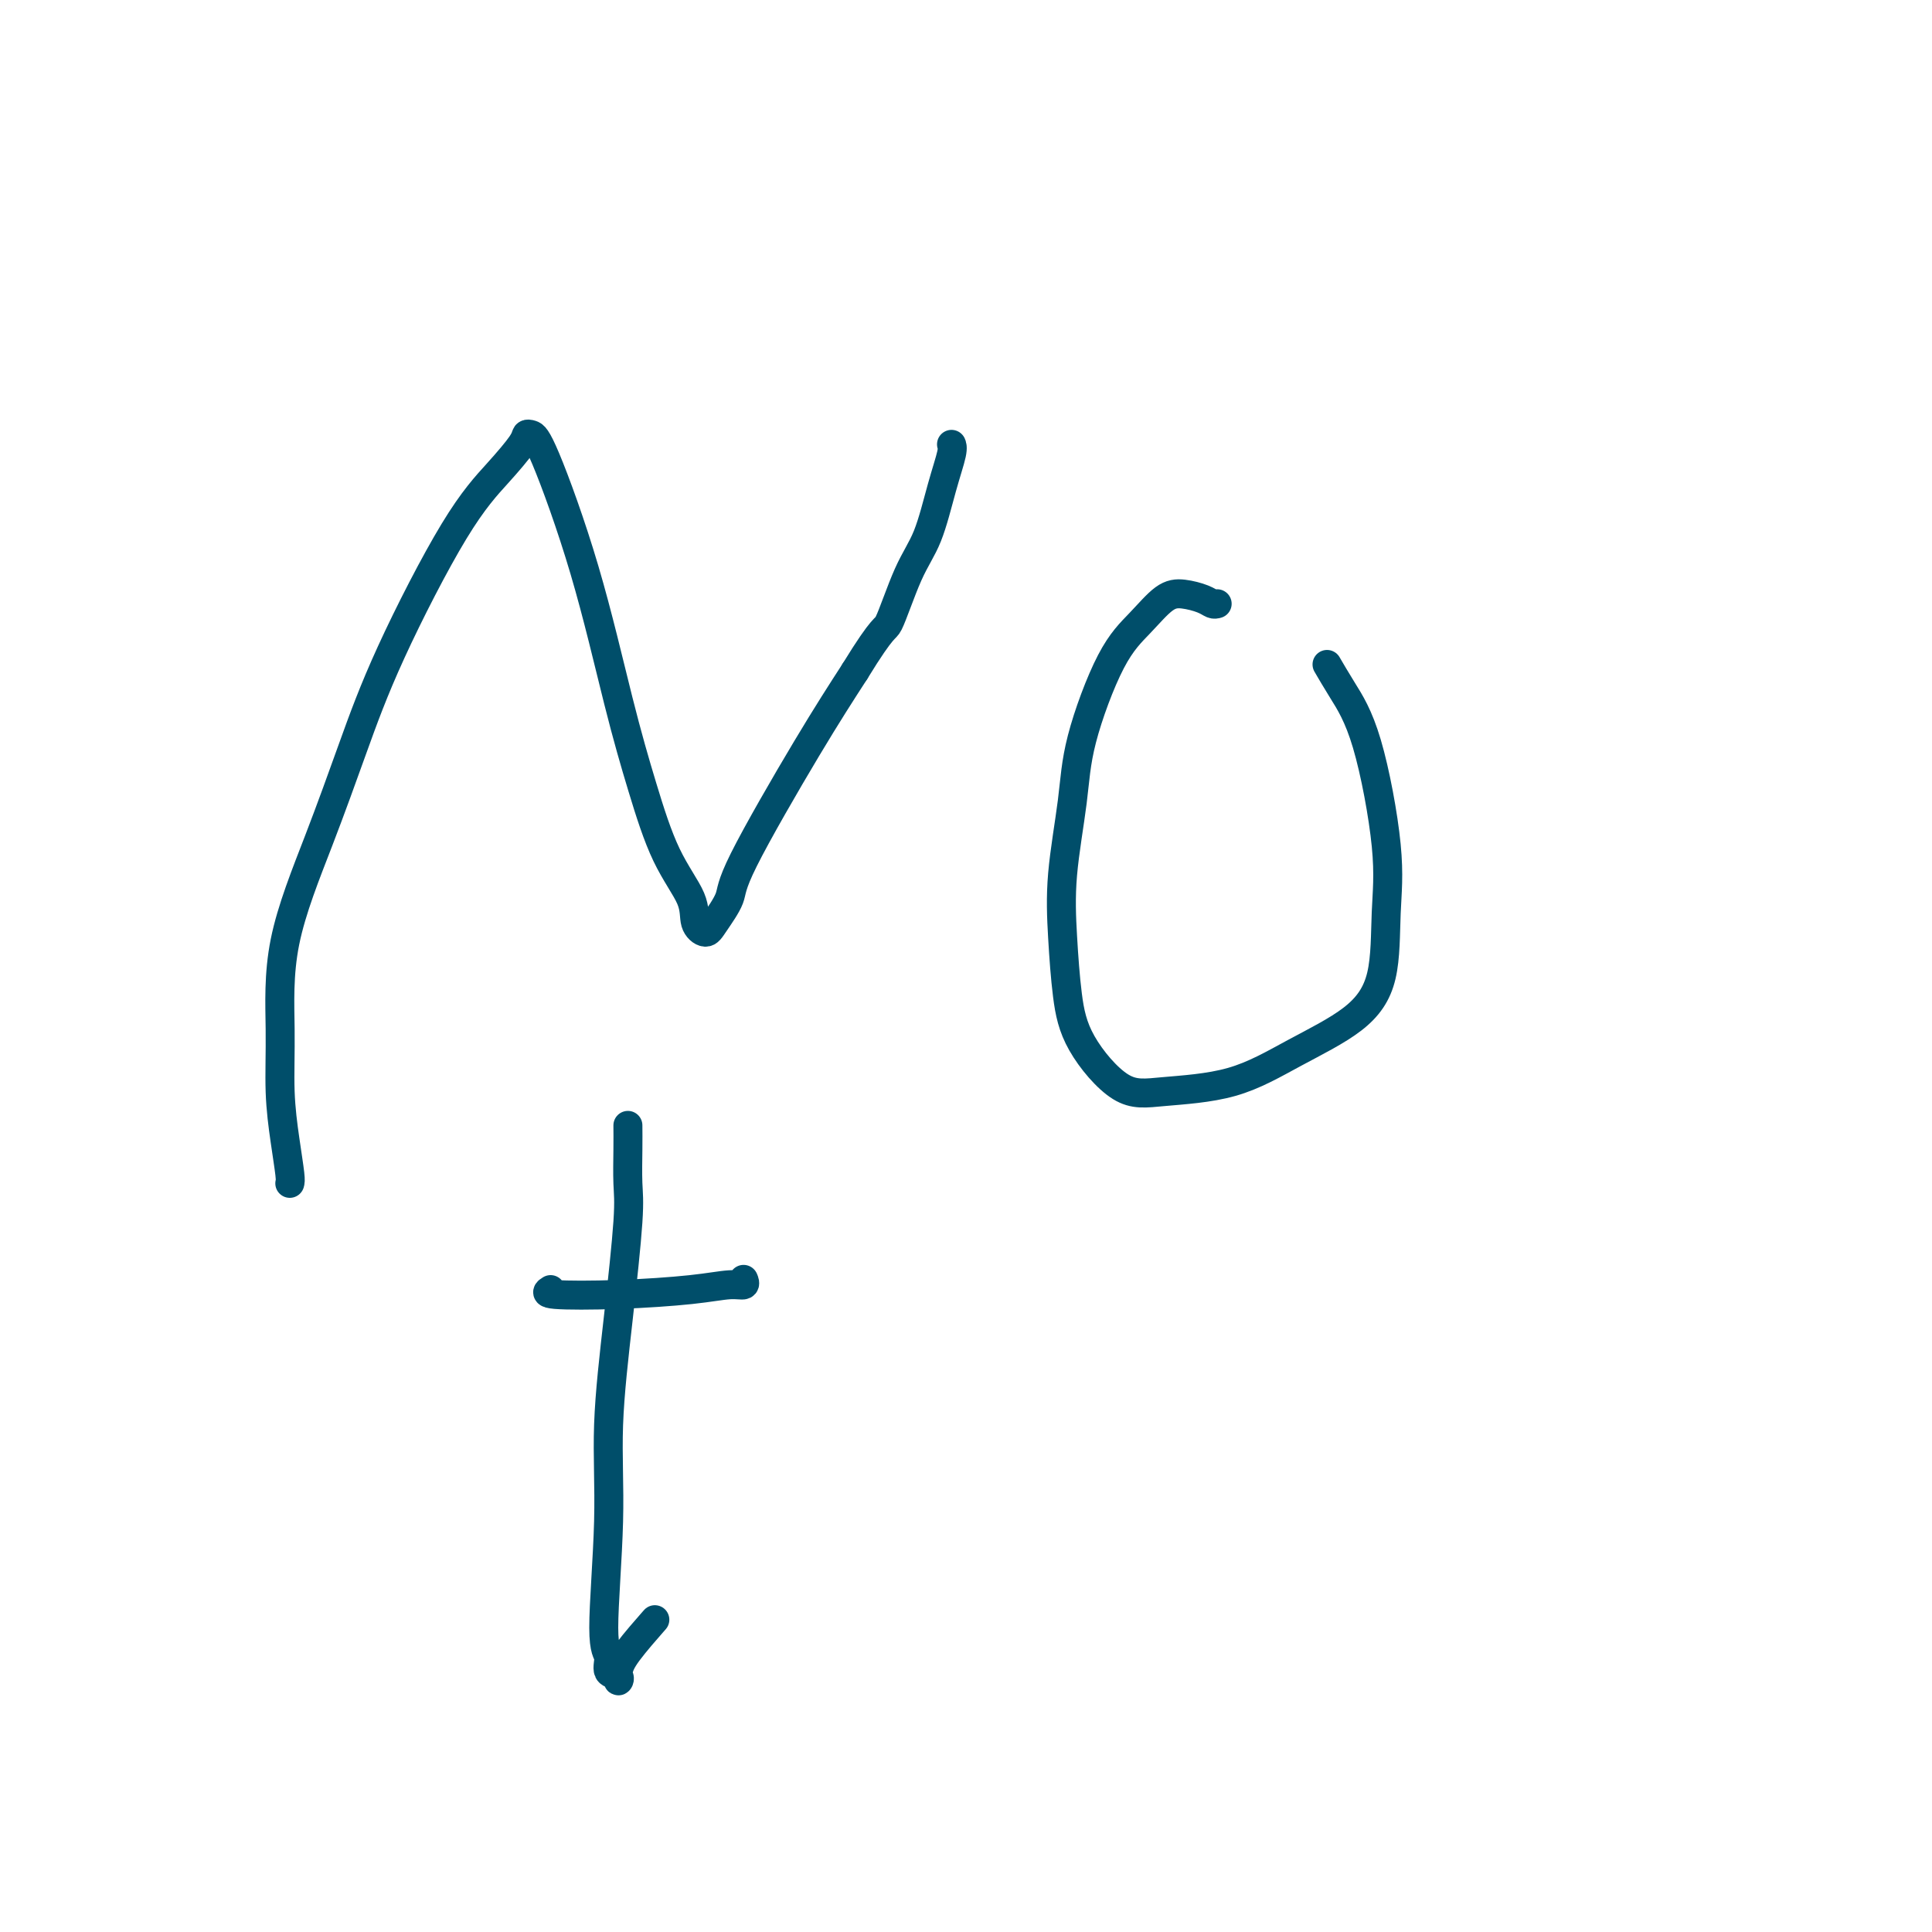<svg viewBox='0 0 400 400' version='1.1' xmlns='http://www.w3.org/2000/svg' xmlns:xlink='http://www.w3.org/1999/xlink'><g fill='none' stroke='#004E6A' stroke-width='6' stroke-linecap='round' stroke-linejoin='round'><path d='M60,245c0.082,-0.280 0.164,-0.559 0,-2c-0.164,-1.441 -0.573,-4.042 -1,-7c-0.427,-2.958 -0.871,-6.271 -1,-10c-0.129,-3.729 0.058,-7.874 0,-13c-0.058,-5.126 -0.360,-11.232 1,-18c1.360,-6.768 4.382,-14.199 7,-21c2.618,-6.801 4.831,-12.974 7,-19c2.169,-6.026 4.293,-11.905 8,-20c3.707,-8.095 8.996,-18.404 13,-25c4.004,-6.596 6.724,-9.478 9,-12c2.276,-2.522 4.108,-4.683 5,-6c0.892,-1.317 0.842,-1.791 1,-2c0.158,-0.209 0.523,-0.152 1,0c0.477,0.152 1.066,0.400 3,5c1.934,4.600 5.212,13.552 8,23c2.788,9.448 5.085,19.392 7,27c1.915,7.608 3.448,12.880 5,18c1.552,5.120 3.124,10.087 5,14c1.876,3.913 4.055,6.774 5,9c0.945,2.226 0.656,3.819 1,5c0.344,1.181 1.320,1.949 2,2c0.680,0.051 1.063,-0.616 2,-2c0.937,-1.384 2.426,-3.484 3,-5c0.574,-1.516 0.231,-2.447 3,-8c2.769,-5.553 8.648,-15.730 13,-23c4.352,-7.270 7.176,-11.635 10,-16'/><path d='M177,139c6.193,-10.106 6.175,-8.371 7,-10c0.825,-1.629 2.494,-6.622 4,-10c1.506,-3.378 2.848,-5.140 4,-8c1.152,-2.860 2.113,-6.818 3,-10c0.887,-3.182 1.700,-5.587 2,-7c0.300,-1.413 0.086,-1.832 0,-2c-0.086,-0.168 -0.043,-0.084 0,0'/><path d='M252,125c-0.293,0.083 -0.587,0.166 -1,0c-0.413,-0.166 -0.947,-0.582 -2,-1c-1.053,-0.418 -2.625,-0.840 -4,-1c-1.375,-0.160 -2.552,-0.060 -4,1c-1.448,1.060 -3.166,3.079 -5,5c-1.834,1.921 -3.784,3.744 -6,8c-2.216,4.256 -4.696,10.946 -6,16c-1.304,5.054 -1.430,8.472 -2,13c-0.570,4.528 -1.582,10.167 -2,15c-0.418,4.833 -0.240,8.861 0,13c0.240,4.139 0.544,8.388 1,12c0.456,3.612 1.063,6.586 3,10c1.937,3.414 5.202,7.266 8,9c2.798,1.734 5.128,1.349 9,1c3.872,-0.349 9.285,-0.662 14,-2c4.715,-1.338 8.730,-3.702 13,-6c4.270,-2.298 8.793,-4.530 12,-7c3.207,-2.470 5.096,-5.177 6,-9c0.904,-3.823 0.823,-8.762 1,-13c0.177,-4.238 0.611,-7.774 0,-14c-0.611,-6.226 -2.267,-15.143 -4,-21c-1.733,-5.857 -3.544,-8.654 -5,-11c-1.456,-2.346 -2.559,-4.242 -3,-5c-0.441,-0.758 -0.221,-0.379 0,0'/><path d='M114,267c-0.653,0.401 -1.306,0.802 1,1c2.306,0.198 7.570,0.193 13,0c5.430,-0.193 11.024,-0.574 15,-1c3.976,-0.426 6.334,-0.898 8,-1c1.666,-0.102 2.641,0.165 3,0c0.359,-0.165 0.103,-0.761 0,-1c-0.103,-0.239 -0.051,-0.119 0,0'/><path d='M130,233c0.012,1.440 0.023,2.880 0,5c-0.023,2.120 -0.082,4.919 0,7c0.082,2.081 0.304,3.443 0,8c-0.304,4.557 -1.135,12.308 -2,20c-0.865,7.692 -1.765,15.326 -2,22c-0.235,6.674 0.193,12.390 0,20c-0.193,7.610 -1.008,17.116 -1,22c0.008,4.884 0.839,5.146 1,6c0.161,0.854 -0.346,2.300 0,3c0.346,0.700 1.547,0.652 2,1c0.453,0.348 0.157,1.090 0,1c-0.157,-0.090 -0.176,-1.014 0,-2c0.176,-0.986 0.547,-2.035 2,-4c1.453,-1.965 3.986,-4.847 5,-6c1.014,-1.153 0.507,-0.576 0,0'/></g>
</svg>